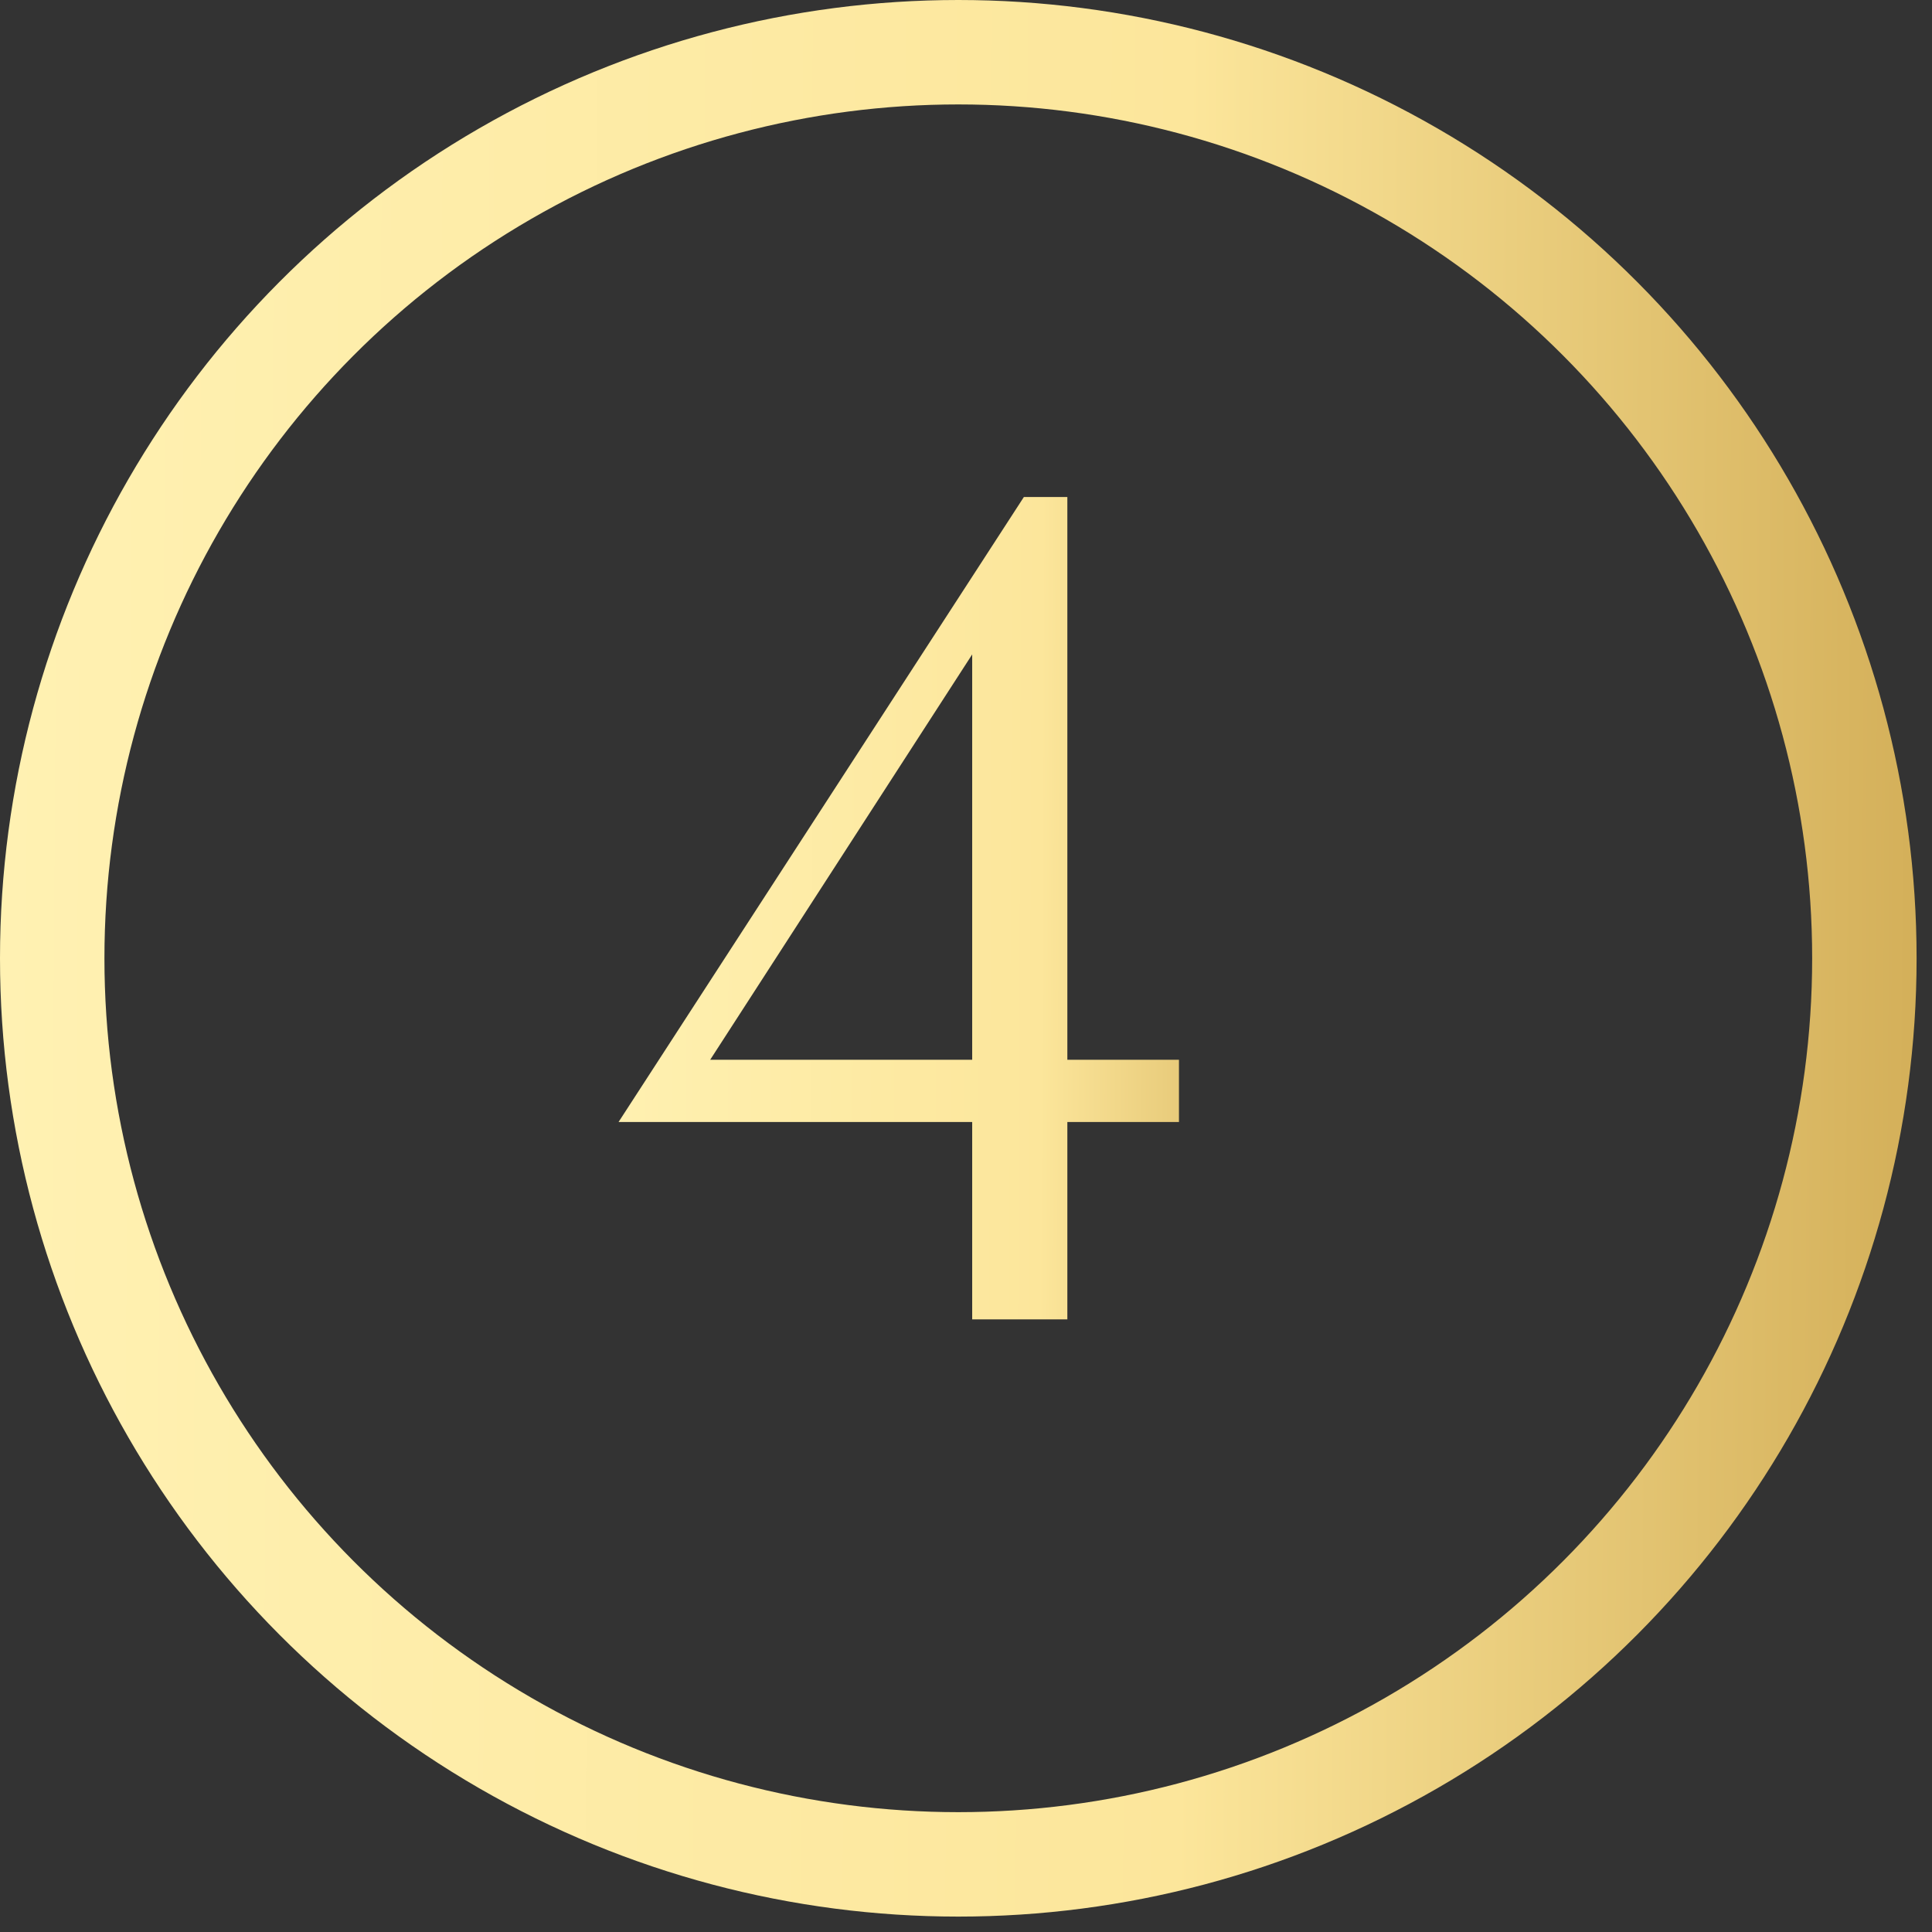 <?xml version="1.0" encoding="UTF-8"?> <svg xmlns="http://www.w3.org/2000/svg" width="74" height="74" viewBox="0 0 74 74" fill="none"><rect x="0" y="0" width="74" height="74" fill="#333333" stroke="none"/><circle cx="36.705" cy="36.705" r="34.705" stroke="url(#paint0_linear_2673_27)" stroke-width="4"></circle><path d="M40.882 40.591H45.157V42.976H40.882V50.536H37.237V42.976H23.692L39.217 19.036H40.882V40.591ZM27.202 40.591H37.237V25.066L27.202 40.591Z" fill="url(#paint1_linear_2673_27)"></path><defs><linearGradient id="paint0_linear_2673_27" x1="4.47942e-09" y1="36.705" x2="90.617" y2="37.307" gradientUnits="userSpaceOnUse"><stop stop-color="#FFF1B2"></stop><stop offset="0.5" stop-color="#FCE69B"></stop><stop offset="1" stop-color="#BB8E31"></stop></linearGradient><linearGradient id="paint1_linear_2673_27" x1="22.342" y1="33.07" x2="57.376" y2="33.205" gradientUnits="userSpaceOnUse"><stop stop-color="#FFF1B2"></stop><stop offset="0.5" stop-color="#FCE69B"></stop><stop offset="1" stop-color="#BB8E31"></stop></linearGradient></defs></svg> 